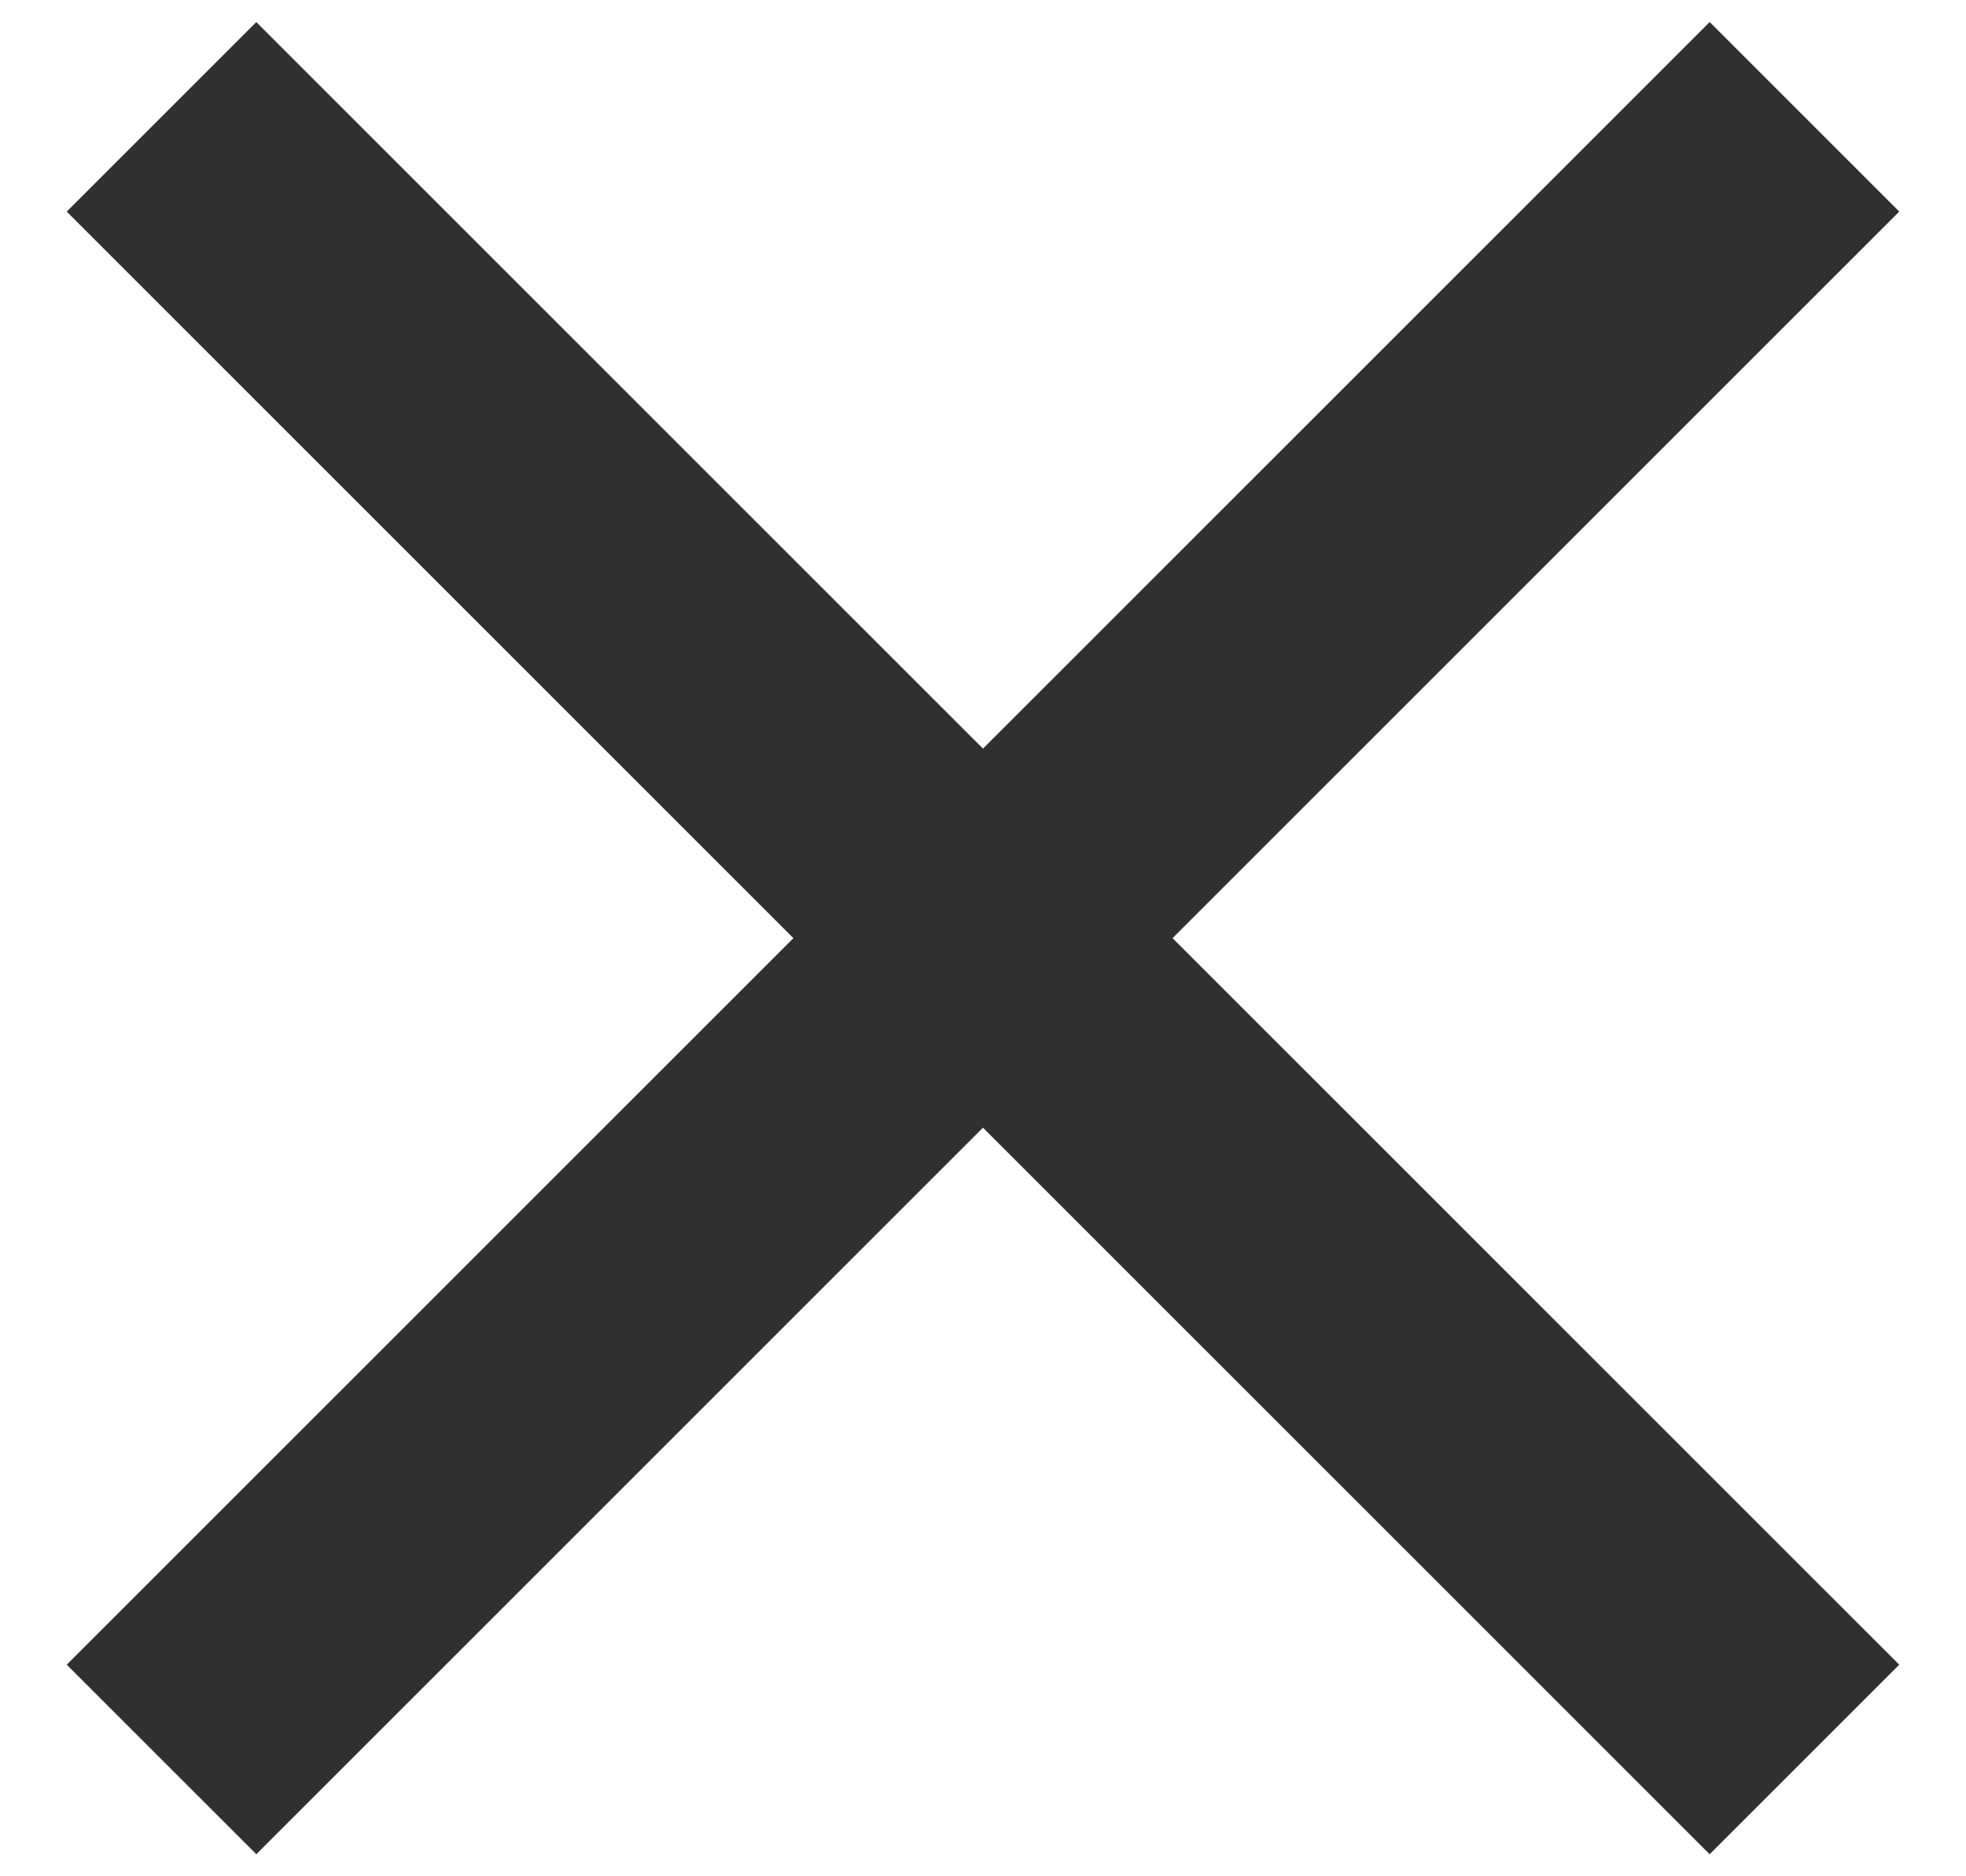 <svg width="22" height="21" viewBox="0 0 22 21" fill="none" xmlns="http://www.w3.org/2000/svg">
<rect x="2.868" y="0.247" width="26" height="3" transform="rotate(45 2.868 0.247)" fill="#303030"/>
<rect x="21.253" y="2.368" width="26" height="3" transform="rotate(135 21.253 2.368)" fill="#303030"/>
</svg>
